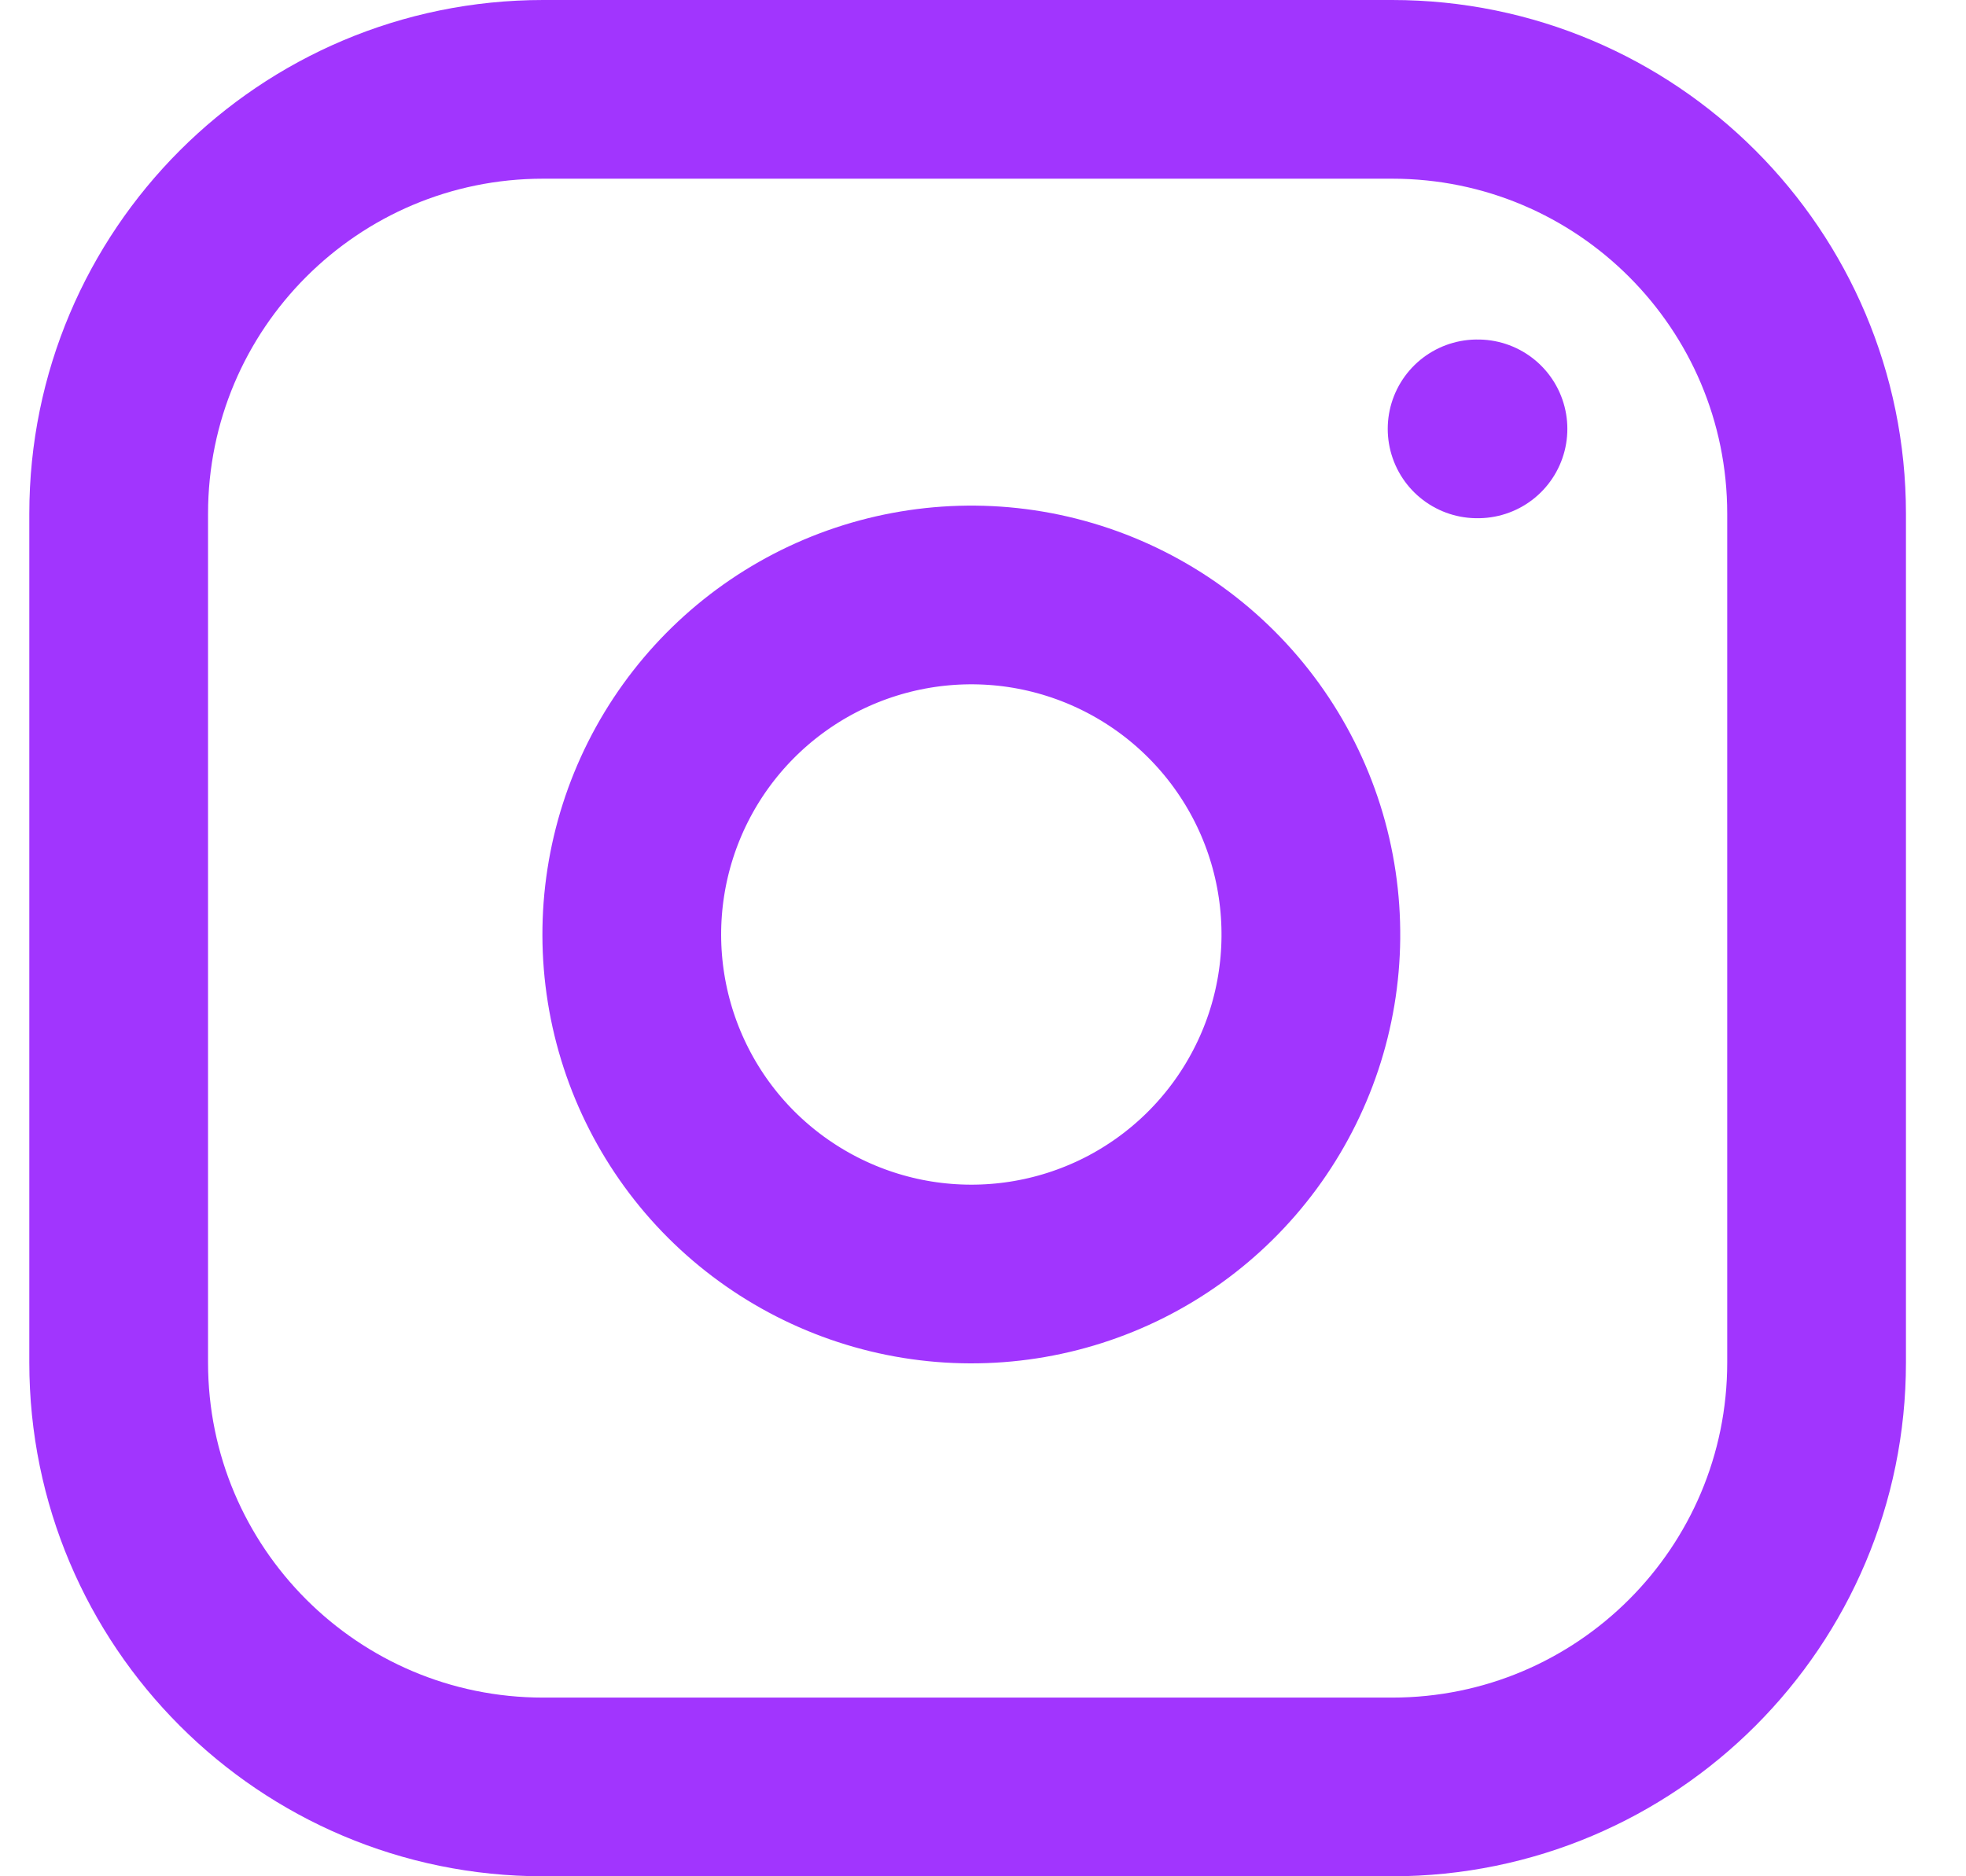 <?xml version="1.0" encoding="UTF-8"?>
<svg xmlns="http://www.w3.org/2000/svg" width="22" height="21" viewBox="0 0 22 21" fill="none">
  <path d="M16.529 4.8H16.539" stroke="#A135FE" stroke-width="2" stroke-linecap="round" stroke-linejoin="round"></path>
  <path d="M15.578 1H6.078C3.455 1 1.328 3.127 1.328 5.75V15.25C1.328 17.873 3.455 20 6.078 20H15.578C18.202 20 20.328 17.873 20.328 15.25V5.75C20.328 3.127 18.202 1 15.578 1Z" stroke="#A135FE" stroke-width="2" stroke-linecap="round" stroke-linejoin="round"></path>
  <path d="M14.628 9.902C14.745 10.692 14.611 11.5 14.242 12.209C13.874 12.919 13.292 13.494 12.578 13.854C11.864 14.213 11.055 14.338 10.266 14.211C9.477 14.084 8.748 13.711 8.182 13.146C7.617 12.581 7.245 11.852 7.118 11.063C6.991 10.274 7.116 9.465 7.475 8.751C7.834 8.037 8.41 7.454 9.119 7.086C9.829 6.718 10.636 6.583 11.427 6.7C12.233 6.82 12.98 7.196 13.556 7.772C14.133 8.349 14.509 9.095 14.628 9.902Z" stroke="#A135FE" stroke-width="2" stroke-linecap="round" stroke-linejoin="round"></path>
</svg>
